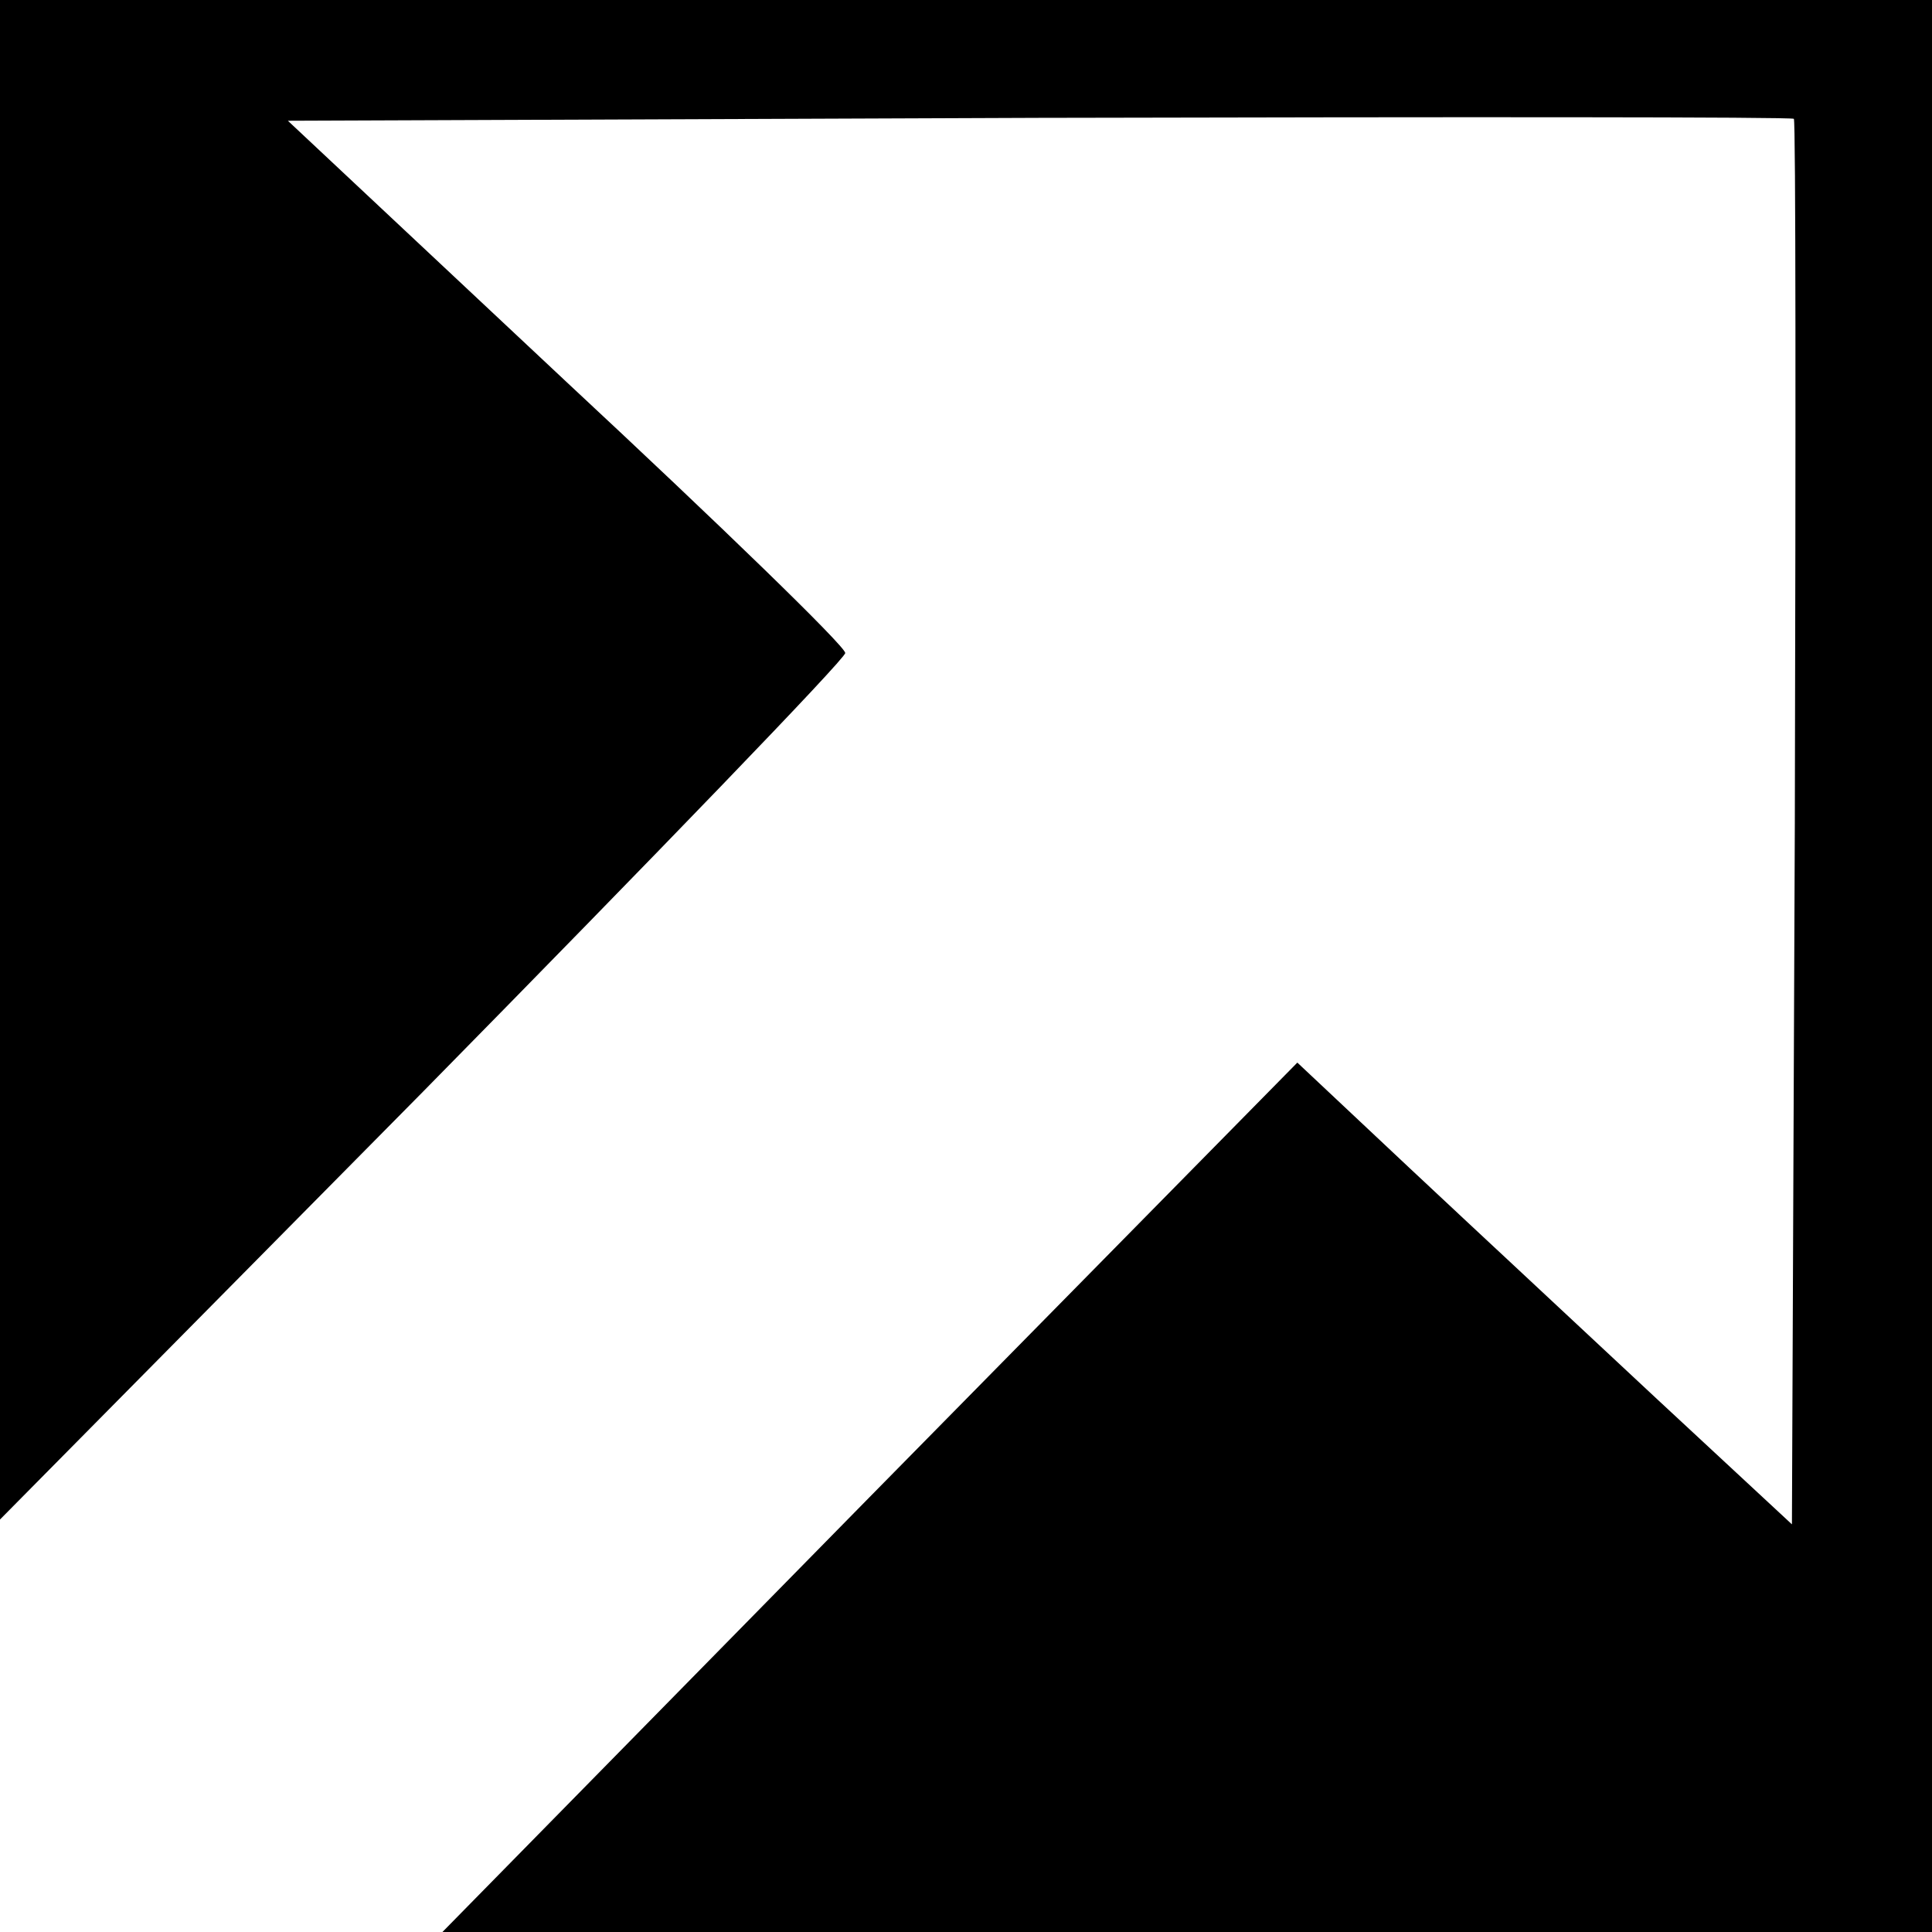 <?xml version="1.0" standalone="no"?>
<!DOCTYPE svg PUBLIC "-//W3C//DTD SVG 20010904//EN"
 "http://www.w3.org/TR/2001/REC-SVG-20010904/DTD/svg10.dtd">
<svg version="1.0" xmlns="http://www.w3.org/2000/svg"
 width="200pt" height="200pt" viewBox="0 0 200 200"
 preserveAspectRatio="xMidYMid meet">
<g transform="translate(0,200) scale(0.1,-0.1)"
fill="#000000" stroke="none">
<path d="M0 1214 l0 -787 438 443 c240 244 437 448 437 454 0 7 -130 133 -289
281 l-288 270 777 3 c428 1 780 1 782 -1 2 -2 2 -330 1 -729 l-3 -726 -140
130 c-77 72 -192 179 -256 239 l-116 109 -443 -450 -442 -450 771 0 771 0 0
1000 0 1000 -1000 0 -1000 0 0 -786z"/>
</g>
</svg>
